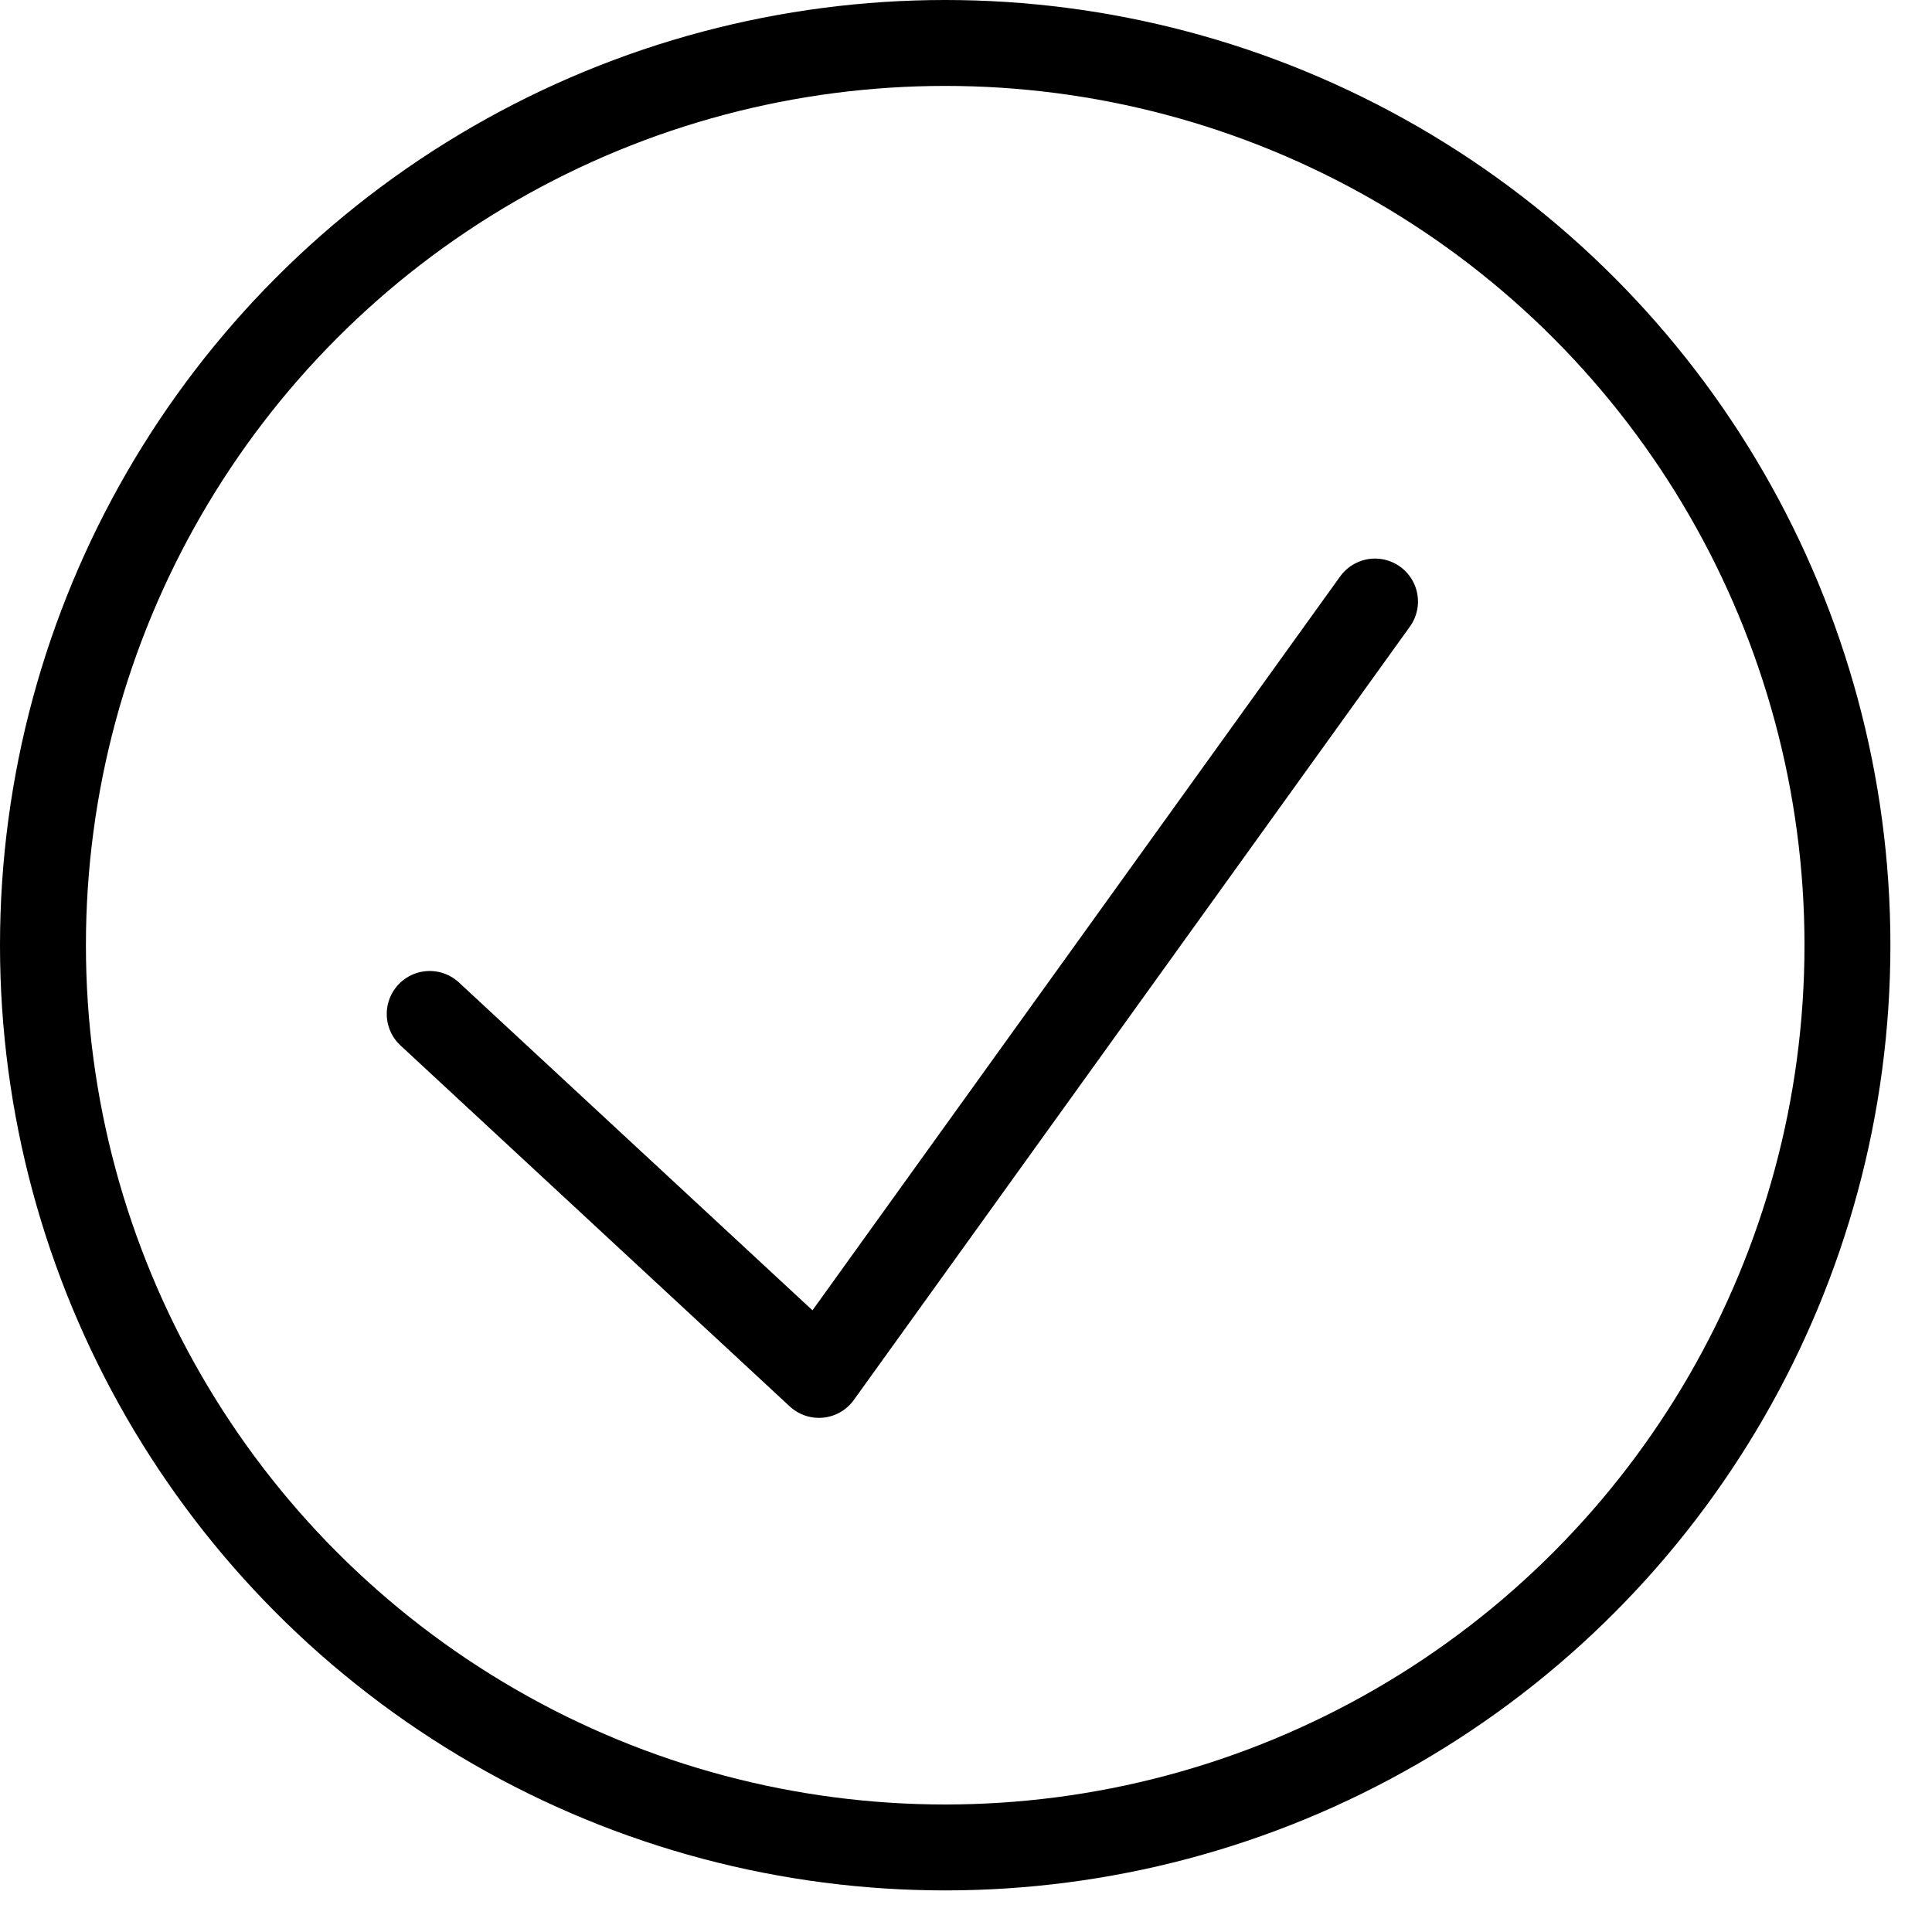 <svg width="17" height="17" viewBox="0 0 17 17" fill="none" xmlns="http://www.w3.org/2000/svg">
<circle cx="8.317" cy="8.317" r="7.939" stroke="black" stroke-width="0.756"/>
<path d="M3.781 8.922L7.206 12.098L12.099 5.293" stroke="black" stroke-width="0.756" stroke-linecap="round" stroke-linejoin="round"/>
</svg>
